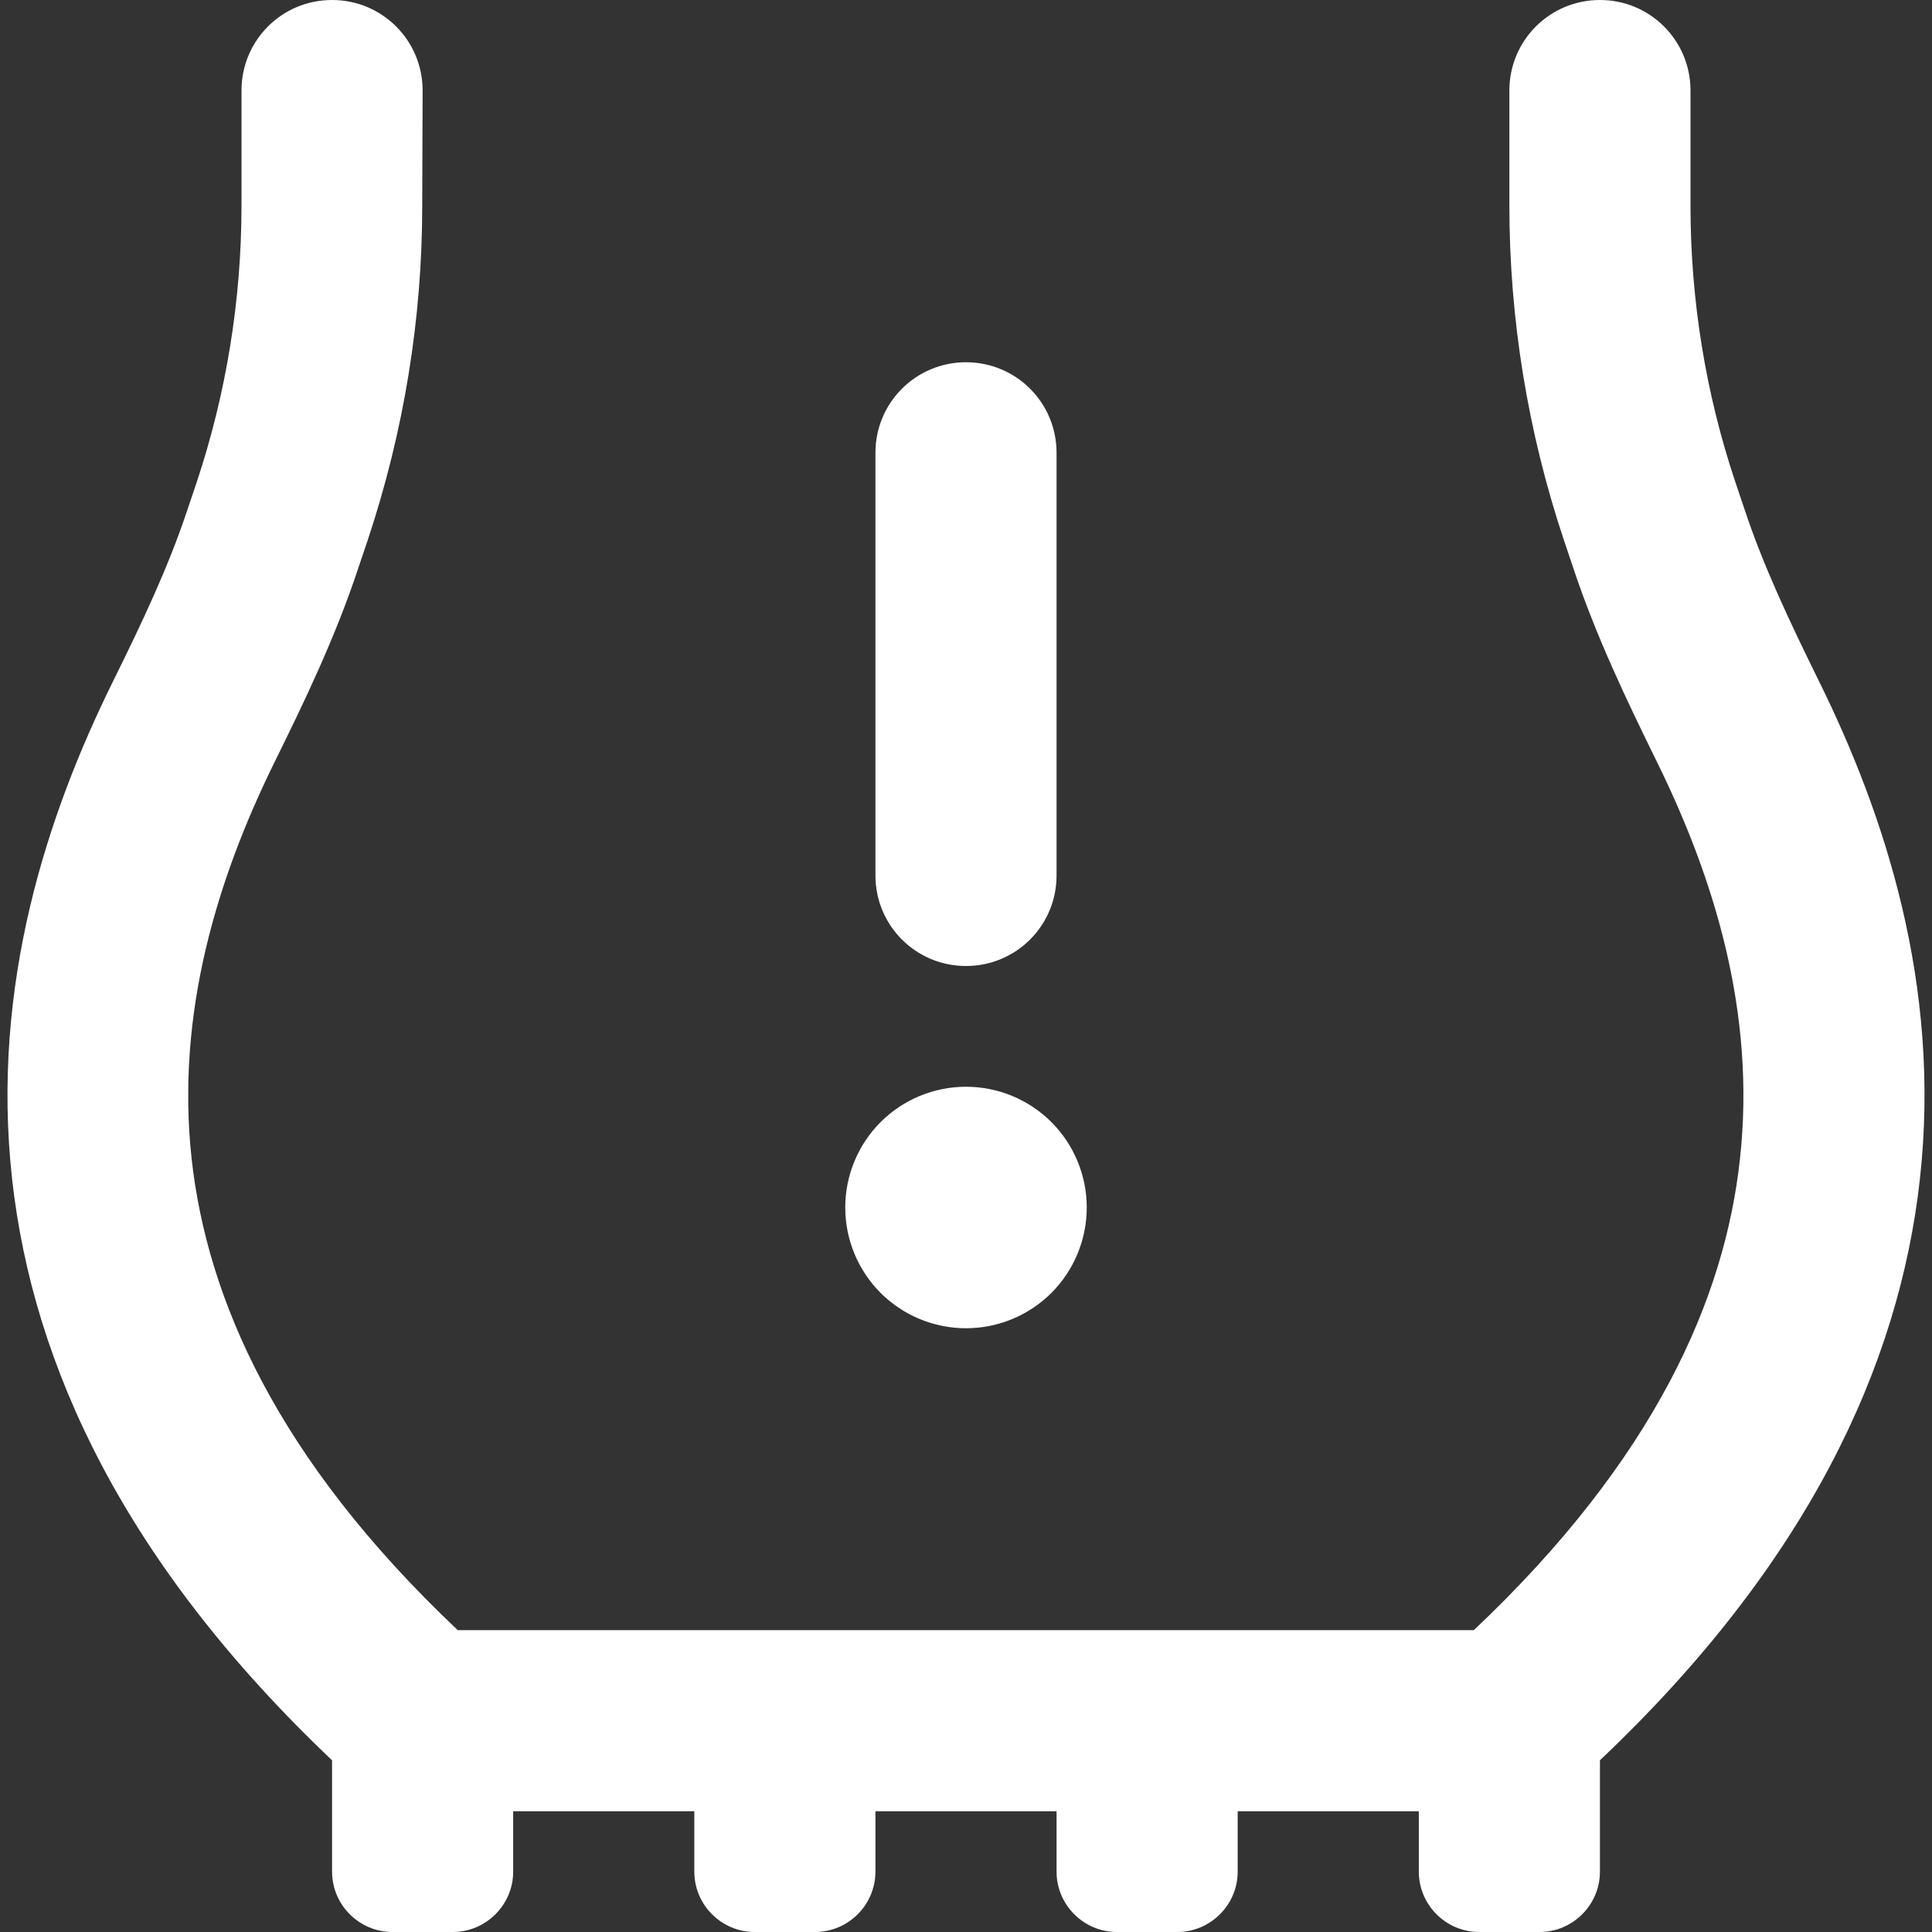 <svg width="24" height="24" viewBox="0 0 24 24" fill="none" xmlns="http://www.w3.org/2000/svg">
<rect x="0" y="0" width="24" height="24" fill="#333333" stroke="none"/>
<g clip-path="url(#clip0_5411_3281)">
<path d="M19.875 0C19.252 0 18.75 0.502 18.75 1.125V2.555C18.75 3.966 18.98 5.367 19.425 6.703L19.542 7.05C19.828 7.912 20.217 8.719 20.583 9.464C21.286 10.894 21.816 12.572 21.614 14.4C21.427 16.12 20.569 18.113 18.309 20.25H5.686C3.426 18.113 2.573 16.12 2.381 14.4C2.18 12.572 2.709 10.894 3.412 9.464C3.778 8.723 4.167 7.917 4.453 7.05L4.57 6.703C5.016 5.362 5.245 3.966 5.245 2.555L5.25 1.125C5.25 0.502 4.748 0 4.125 0C3.501 0 3 0.502 3 1.125V2.555C3 3.722 2.812 4.884 2.442 5.995L2.325 6.342C2.091 7.045 1.767 7.73 1.401 8.47C0.595 10.102 -0.117 12.23 0.15 14.644C0.408 16.973 1.556 19.43 4.125 21.867V23.25C4.125 23.663 4.462 24 4.875 24H5.625C6.037 24 6.375 23.663 6.375 23.25V22.5H8.625V23.25C8.625 23.663 8.962 24 9.375 24H10.125C10.537 24 10.875 23.663 10.875 23.25V22.5H13.125V23.25C13.125 23.663 13.462 24 13.875 24H14.625C15.037 24 15.375 23.663 15.375 23.25V22.5H17.625V23.25C17.625 23.663 17.962 24 18.375 24H19.125C19.537 24 19.875 23.663 19.875 23.25V21.867C22.444 19.434 23.592 16.978 23.85 14.644C24.117 12.23 23.405 10.102 22.598 8.466C22.233 7.725 21.909 7.041 21.675 6.338L21.558 5.991C21.187 4.884 21 3.722 21 2.555V1.125C21 0.502 20.498 0 19.875 0ZM12 4.5C11.377 4.5 10.875 5.002 10.875 5.625V10.875C10.875 11.498 11.377 12 12 12C12.623 12 13.125 11.498 13.125 10.875V5.625C13.125 5.002 12.623 4.5 12 4.5ZM13.5 15C13.5 14.602 13.342 14.221 13.061 13.939C12.779 13.658 12.398 13.5 12 13.5C11.602 13.5 11.221 13.658 10.939 13.939C10.658 14.221 10.5 14.602 10.5 15C10.5 15.398 10.658 15.779 10.939 16.061C11.221 16.342 11.602 16.5 12 16.5C12.398 16.5 12.779 16.342 13.061 16.061C13.342 15.779 13.5 15.398 13.5 15Z" fill="white"/>
</g>
<defs>
<clipPath id="clip0_5411_3281">
<rect width="24" height="24" fill="white"/>
</clipPath>
</defs>
</svg>
